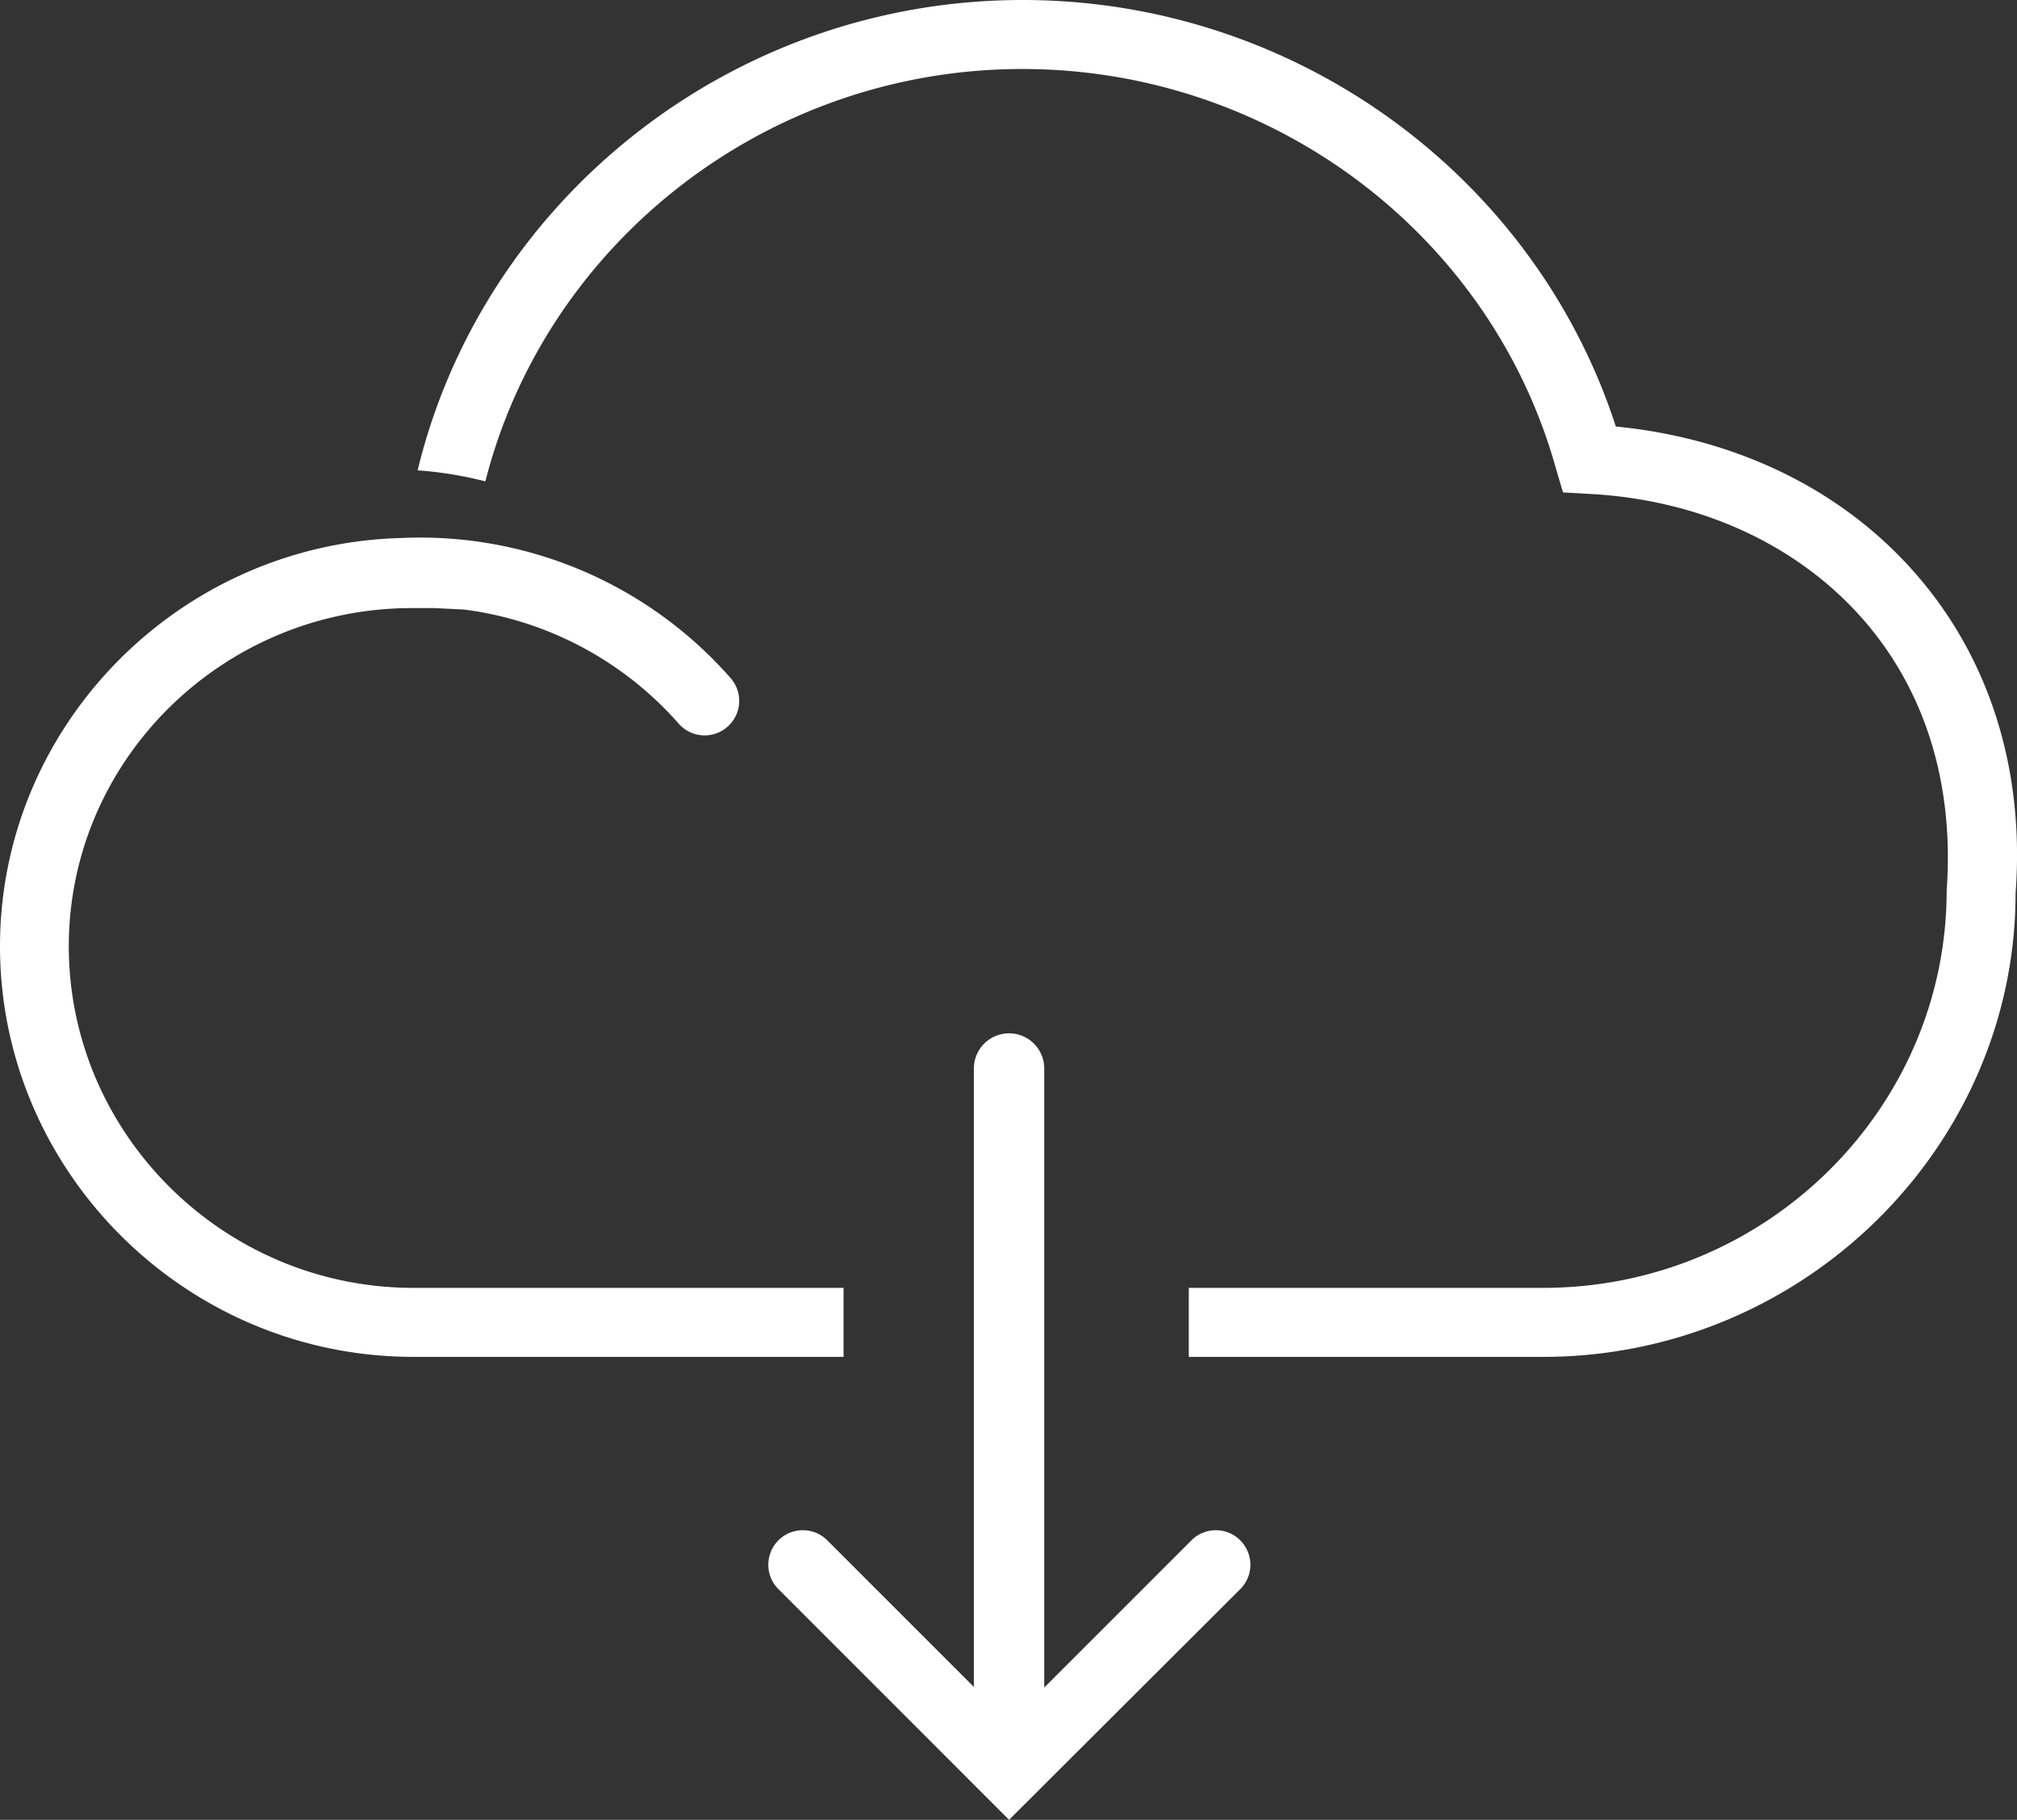 <svg xmlns="http://www.w3.org/2000/svg" viewBox="0 0 286.74 258.73"><rect x="0" y="0" width="286.74" height="258.73" fill="#333333" stroke="none"/><defs><style>.cls-1{fill:#fff;}</style></defs><g id="Layer_2" data-name="Layer 2"><g id="Layer_1-2" data-name="Layer 1"><path class="cls-1" d="M272.1,81.3c-10.4-11.78-25.36-19-42.39-20.66C218.08,24.78,183.94,0,145.38,0,104,0,68.69,28.41,59.37,66.87A53.63,53.63,0,0,1,69,68.44c8.59-33.75,39.79-58.63,76.35-58.63,35.32,0,66.52,23.35,75.85,56.81l1,3.39,3.54.2c15.8.78,29.68,7.16,39,17.71,8.93,10.15,13.1,23.5,12,38.71,0,31-25.71,56.47-57.35,56.47H169v9.81h50.37c37,0,67.17-29.88,67.17-65.94C287.85,109.46,282.85,93.46,272.1,81.3Z"/><path class="cls-1" d="M58.78,183.1c-27,0-49-21.93-49-48.57,0-26.45,21.88-48.08,48.82-48.08,1,0,2.06,0,3.09,0l4.27.21a48.89,48.89,0,0,1,30.53,16.23,4.91,4.91,0,1,0,7.37-6.49,58.69,58.69,0,0,0-47-19.9h-.25C25.17,77.57,0,103.37,0,134.53c0,32,26.35,58.38,58.78,58.38h61.14V183.1Z"/><path class="cls-1" d="M143.45,255.91a5,5,0,0,1-5-5v-99a5,5,0,0,1,10,0v99A5,5,0,0,1,143.45,255.91Z"/><path class="cls-1" d="M143.45,258.73l-32.9-32.91a4.91,4.91,0,0,1,6.94-6.94l26,26,26-26a4.91,4.91,0,0,1,6.94,6.94Z"/></g></g></svg>